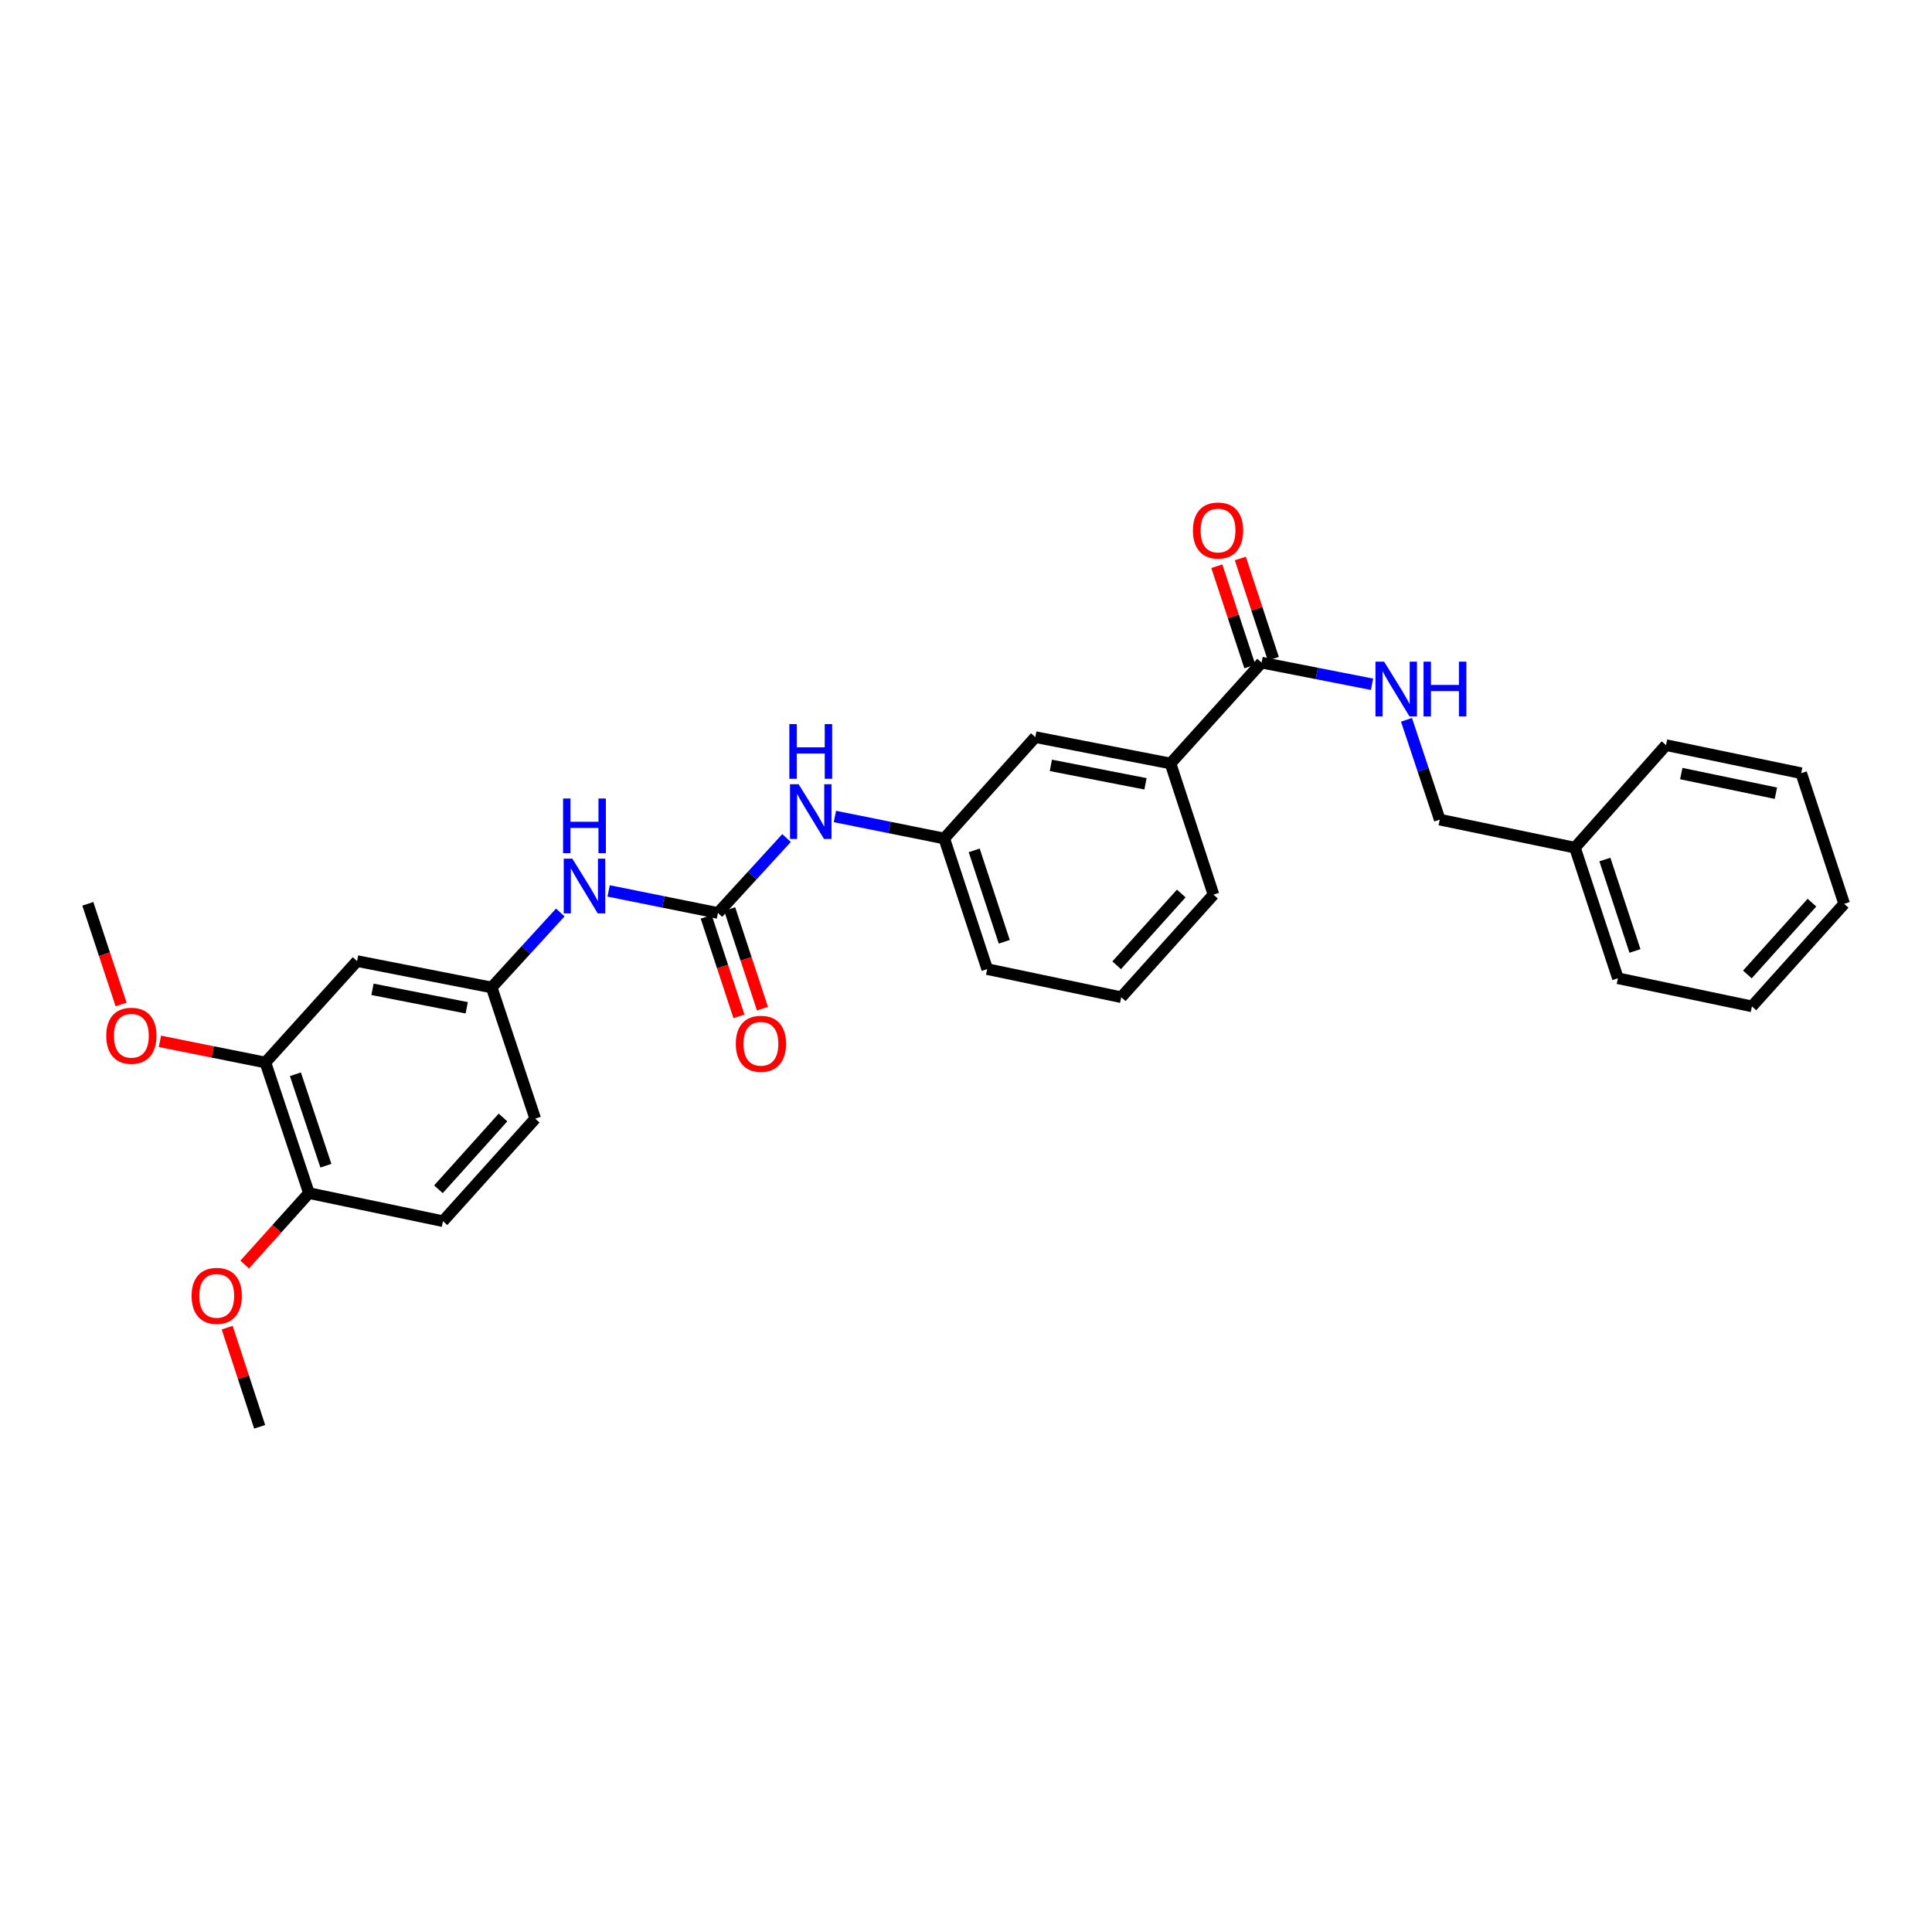 <?xml version='1.0' encoding='iso-8859-1'?>
<svg version='1.1' baseProfile='full'
              xmlns='http://www.w3.org/2000/svg'
                      xmlns:rdkit='http://www.rdkit.org/xml'
                      xmlns:xlink='http://www.w3.org/1999/xlink'
                  xml:space='preserve'
width='1000px' height='1000px' viewBox='0 0 1000 1000'>
<!-- END OF HEADER -->
<rect style='opacity:1.0;fill:#FFFFFF;stroke:none' width='1000' height='1000' x='0' y='0'> </rect>
<path class='bond-1' d='M 371.607,472.545 L 343.317,466.84' style='fill:none;fill-rule:evenodd;stroke:#000000;stroke-width:6px;stroke-linecap:butt;stroke-linejoin:miter;stroke-opacity:1' />
<path class='bond-1' d='M 343.317,466.84 L 315.028,461.136' style='fill:none;fill-rule:evenodd;stroke:#0000FF;stroke-width:6px;stroke-linecap:butt;stroke-linejoin:miter;stroke-opacity:1' />
<path class='bond-2' d='M 371.607,472.545 L 389.366,453.153' style='fill:none;fill-rule:evenodd;stroke:#000000;stroke-width:6px;stroke-linecap:butt;stroke-linejoin:miter;stroke-opacity:1' />
<path class='bond-2' d='M 389.366,453.153 L 407.125,433.76' style='fill:none;fill-rule:evenodd;stroke:#0000FF;stroke-width:6px;stroke-linecap:butt;stroke-linejoin:miter;stroke-opacity:1' />
<path class='bond-8' d='M 365.524,474.546 L 374,500.311' style='fill:none;fill-rule:evenodd;stroke:#000000;stroke-width:6px;stroke-linecap:butt;stroke-linejoin:miter;stroke-opacity:1' />
<path class='bond-8' d='M 374,500.311 L 382.475,526.075' style='fill:none;fill-rule:evenodd;stroke:#FF0000;stroke-width:6px;stroke-linecap:butt;stroke-linejoin:miter;stroke-opacity:1' />
<path class='bond-8' d='M 377.689,470.544 L 386.164,496.309' style='fill:none;fill-rule:evenodd;stroke:#000000;stroke-width:6px;stroke-linecap:butt;stroke-linejoin:miter;stroke-opacity:1' />
<path class='bond-8' d='M 386.164,496.309 L 394.64,522.074' style='fill:none;fill-rule:evenodd;stroke:#FF0000;stroke-width:6px;stroke-linecap:butt;stroke-linejoin:miter;stroke-opacity:1' />
<path class='bond-0' d='M 652.995,342.971 L 605.855,395.176' style='fill:none;fill-rule:evenodd;stroke:#000000;stroke-width:6px;stroke-linecap:butt;stroke-linejoin:miter;stroke-opacity:1' />
<path class='bond-3' d='M 652.995,342.971 L 681.58,348.577' style='fill:none;fill-rule:evenodd;stroke:#000000;stroke-width:6px;stroke-linecap:butt;stroke-linejoin:miter;stroke-opacity:1' />
<path class='bond-3' d='M 681.58,348.577 L 710.165,354.183' style='fill:none;fill-rule:evenodd;stroke:#0000FF;stroke-width:6px;stroke-linecap:butt;stroke-linejoin:miter;stroke-opacity:1' />
<path class='bond-12' d='M 659.077,340.968 L 650.534,315.018' style='fill:none;fill-rule:evenodd;stroke:#000000;stroke-width:6px;stroke-linecap:butt;stroke-linejoin:miter;stroke-opacity:1' />
<path class='bond-12' d='M 650.534,315.018 L 641.991,289.069' style='fill:none;fill-rule:evenodd;stroke:#FF0000;stroke-width:6px;stroke-linecap:butt;stroke-linejoin:miter;stroke-opacity:1' />
<path class='bond-12' d='M 646.913,344.973 L 638.37,319.023' style='fill:none;fill-rule:evenodd;stroke:#000000;stroke-width:6px;stroke-linecap:butt;stroke-linejoin:miter;stroke-opacity:1' />
<path class='bond-12' d='M 638.37,319.023 L 629.827,293.073' style='fill:none;fill-rule:evenodd;stroke:#FF0000;stroke-width:6px;stroke-linecap:butt;stroke-linejoin:miter;stroke-opacity:1' />
<path class='bond-7' d='M 290.007,472.296 L 272.248,491.704' style='fill:none;fill-rule:evenodd;stroke:#0000FF;stroke-width:6px;stroke-linecap:butt;stroke-linejoin:miter;stroke-opacity:1' />
<path class='bond-7' d='M 272.248,491.704 L 254.49,511.112' style='fill:none;fill-rule:evenodd;stroke:#000000;stroke-width:6px;stroke-linecap:butt;stroke-linejoin:miter;stroke-opacity:1' />
<path class='bond-11' d='M 432.145,422.609 L 460.441,428.307' style='fill:none;fill-rule:evenodd;stroke:#0000FF;stroke-width:6px;stroke-linecap:butt;stroke-linejoin:miter;stroke-opacity:1' />
<path class='bond-11' d='M 460.441,428.307 L 488.738,434.006' style='fill:none;fill-rule:evenodd;stroke:#000000;stroke-width:6px;stroke-linecap:butt;stroke-linejoin:miter;stroke-opacity:1' />
<path class='bond-14' d='M 727.994,372.579 L 736.603,398.409' style='fill:none;fill-rule:evenodd;stroke:#0000FF;stroke-width:6px;stroke-linecap:butt;stroke-linejoin:miter;stroke-opacity:1' />
<path class='bond-14' d='M 736.603,398.409 L 745.212,424.238' style='fill:none;fill-rule:evenodd;stroke:#000000;stroke-width:6px;stroke-linecap:butt;stroke-linejoin:miter;stroke-opacity:1' />
<path class='bond-4' d='M 184.818,497.46 L 254.49,511.112' style='fill:none;fill-rule:evenodd;stroke:#000000;stroke-width:6px;stroke-linecap:butt;stroke-linejoin:miter;stroke-opacity:1' />
<path class='bond-4' d='M 192.806,512.074 L 241.576,521.631' style='fill:none;fill-rule:evenodd;stroke:#000000;stroke-width:6px;stroke-linecap:butt;stroke-linejoin:miter;stroke-opacity:1' />
<path class='bond-6' d='M 184.818,497.46 L 137.372,549.95' style='fill:none;fill-rule:evenodd;stroke:#000000;stroke-width:6px;stroke-linecap:butt;stroke-linejoin:miter;stroke-opacity:1' />
<path class='bond-5' d='M 605.855,395.176 L 535.878,381.538' style='fill:none;fill-rule:evenodd;stroke:#000000;stroke-width:6px;stroke-linecap:butt;stroke-linejoin:miter;stroke-opacity:1' />
<path class='bond-5' d='M 592.909,405.7 L 543.925,396.153' style='fill:none;fill-rule:evenodd;stroke:#000000;stroke-width:6px;stroke-linecap:butt;stroke-linejoin:miter;stroke-opacity:1' />
<path class='bond-29' d='M 605.855,395.176 L 628.095,463.069' style='fill:none;fill-rule:evenodd;stroke:#000000;stroke-width:6px;stroke-linecap:butt;stroke-linejoin:miter;stroke-opacity:1' />
<path class='bond-16' d='M 137.372,549.95 L 110.071,544.47' style='fill:none;fill-rule:evenodd;stroke:#000000;stroke-width:6px;stroke-linecap:butt;stroke-linejoin:miter;stroke-opacity:1' />
<path class='bond-16' d='M 110.071,544.47 L 82.769,538.991' style='fill:none;fill-rule:evenodd;stroke:#FF0000;stroke-width:6px;stroke-linecap:butt;stroke-linejoin:miter;stroke-opacity:1' />
<path class='bond-30' d='M 137.372,549.95 L 159.904,617.543' style='fill:none;fill-rule:evenodd;stroke:#000000;stroke-width:6px;stroke-linecap:butt;stroke-linejoin:miter;stroke-opacity:1' />
<path class='bond-30' d='M 152.901,556.039 L 168.673,603.355' style='fill:none;fill-rule:evenodd;stroke:#000000;stroke-width:6px;stroke-linecap:butt;stroke-linejoin:miter;stroke-opacity:1' />
<path class='bond-15' d='M 254.49,511.112 L 277.035,579.012' style='fill:none;fill-rule:evenodd;stroke:#000000;stroke-width:6px;stroke-linecap:butt;stroke-linejoin:miter;stroke-opacity:1' />
<path class='bond-9' d='M 159.904,617.543 L 229.29,632.092' style='fill:none;fill-rule:evenodd;stroke:#000000;stroke-width:6px;stroke-linecap:butt;stroke-linejoin:miter;stroke-opacity:1' />
<path class='bond-17' d='M 159.904,617.543 L 143.276,636.042' style='fill:none;fill-rule:evenodd;stroke:#000000;stroke-width:6px;stroke-linecap:butt;stroke-linejoin:miter;stroke-opacity:1' />
<path class='bond-17' d='M 143.276,636.042 L 126.649,654.54' style='fill:none;fill-rule:evenodd;stroke:#FF0000;stroke-width:6px;stroke-linecap:butt;stroke-linejoin:miter;stroke-opacity:1' />
<path class='bond-10' d='M 535.878,381.538 L 488.738,434.006' style='fill:none;fill-rule:evenodd;stroke:#000000;stroke-width:6px;stroke-linecap:butt;stroke-linejoin:miter;stroke-opacity:1' />
<path class='bond-21' d='M 488.738,434.006 L 510.978,501.607' style='fill:none;fill-rule:evenodd;stroke:#000000;stroke-width:6px;stroke-linecap:butt;stroke-linejoin:miter;stroke-opacity:1' />
<path class='bond-21' d='M 504.238,440.145 L 519.806,487.465' style='fill:none;fill-rule:evenodd;stroke:#000000;stroke-width:6px;stroke-linecap:butt;stroke-linejoin:miter;stroke-opacity:1' />
<path class='bond-13' d='M 229.29,632.092 L 277.035,579.012' style='fill:none;fill-rule:evenodd;stroke:#000000;stroke-width:6px;stroke-linecap:butt;stroke-linejoin:miter;stroke-opacity:1' />
<path class='bond-13' d='M 226.931,615.566 L 260.352,578.41' style='fill:none;fill-rule:evenodd;stroke:#000000;stroke-width:6px;stroke-linecap:butt;stroke-linejoin:miter;stroke-opacity:1' />
<path class='bond-18' d='M 745.212,424.238 L 815.182,438.752' style='fill:none;fill-rule:evenodd;stroke:#000000;stroke-width:6px;stroke-linecap:butt;stroke-linejoin:miter;stroke-opacity:1' />
<path class='bond-22' d='M 62.673,519.911 L 54.064,493.862' style='fill:none;fill-rule:evenodd;stroke:#FF0000;stroke-width:6px;stroke-linecap:butt;stroke-linejoin:miter;stroke-opacity:1' />
<path class='bond-22' d='M 54.064,493.862 L 45.455,467.814' style='fill:none;fill-rule:evenodd;stroke:#000000;stroke-width:6px;stroke-linecap:butt;stroke-linejoin:miter;stroke-opacity:1' />
<path class='bond-23' d='M 117.594,687.19 L 126,712.85' style='fill:none;fill-rule:evenodd;stroke:#FF0000;stroke-width:6px;stroke-linecap:butt;stroke-linejoin:miter;stroke-opacity:1' />
<path class='bond-23' d='M 126,712.85 L 134.406,738.509' style='fill:none;fill-rule:evenodd;stroke:#000000;stroke-width:6px;stroke-linecap:butt;stroke-linejoin:miter;stroke-opacity:1' />
<path class='bond-24' d='M 815.182,438.752 L 837.428,506.353' style='fill:none;fill-rule:evenodd;stroke:#000000;stroke-width:6px;stroke-linecap:butt;stroke-linejoin:miter;stroke-opacity:1' />
<path class='bond-24' d='M 830.683,444.889 L 846.256,492.209' style='fill:none;fill-rule:evenodd;stroke:#000000;stroke-width:6px;stroke-linecap:butt;stroke-linejoin:miter;stroke-opacity:1' />
<path class='bond-25' d='M 815.182,438.752 L 862.329,385.685' style='fill:none;fill-rule:evenodd;stroke:#000000;stroke-width:6px;stroke-linecap:butt;stroke-linejoin:miter;stroke-opacity:1' />
<path class='bond-19' d='M 628.095,463.069 L 580.357,516.156' style='fill:none;fill-rule:evenodd;stroke:#000000;stroke-width:6px;stroke-linecap:butt;stroke-linejoin:miter;stroke-opacity:1' />
<path class='bond-19' d='M 611.412,462.469 L 577.995,499.63' style='fill:none;fill-rule:evenodd;stroke:#000000;stroke-width:6px;stroke-linecap:butt;stroke-linejoin:miter;stroke-opacity:1' />
<path class='bond-20' d='M 580.357,516.156 L 510.978,501.607' style='fill:none;fill-rule:evenodd;stroke:#000000;stroke-width:6px;stroke-linecap:butt;stroke-linejoin:miter;stroke-opacity:1' />
<path class='bond-27' d='M 837.428,506.353 L 906.801,520.902' style='fill:none;fill-rule:evenodd;stroke:#000000;stroke-width:6px;stroke-linecap:butt;stroke-linejoin:miter;stroke-opacity:1' />
<path class='bond-26' d='M 862.329,385.685 L 932.299,400.206' style='fill:none;fill-rule:evenodd;stroke:#000000;stroke-width:6px;stroke-linecap:butt;stroke-linejoin:miter;stroke-opacity:1' />
<path class='bond-26' d='M 870.222,400.402 L 919.201,410.567' style='fill:none;fill-rule:evenodd;stroke:#000000;stroke-width:6px;stroke-linecap:butt;stroke-linejoin:miter;stroke-opacity:1' />
<path class='bond-28' d='M 932.299,400.206 L 954.545,467.814' style='fill:none;fill-rule:evenodd;stroke:#000000;stroke-width:6px;stroke-linecap:butt;stroke-linejoin:miter;stroke-opacity:1' />
<path class='bond-31' d='M 906.801,520.902 L 954.545,467.814' style='fill:none;fill-rule:evenodd;stroke:#000000;stroke-width:6px;stroke-linecap:butt;stroke-linejoin:miter;stroke-opacity:1' />
<path class='bond-31' d='M 904.441,504.375 L 937.862,467.214' style='fill:none;fill-rule:evenodd;stroke:#000000;stroke-width:6px;stroke-linecap:butt;stroke-linejoin:miter;stroke-opacity:1' />
<path  class='atom-2' d='M 296.266 444.455
L 305.546 459.455
Q 306.466 460.935, 307.946 463.615
Q 309.426 466.295, 309.506 466.455
L 309.506 444.455
L 313.266 444.455
L 313.266 472.775
L 309.386 472.775
L 299.426 456.375
Q 298.266 454.455, 297.026 452.255
Q 295.826 450.055, 295.466 449.375
L 295.466 472.775
L 291.786 472.775
L 291.786 444.455
L 296.266 444.455
' fill='#0000FF'/>
<path  class='atom-2' d='M 291.446 413.303
L 295.286 413.303
L 295.286 425.343
L 309.766 425.343
L 309.766 413.303
L 313.606 413.303
L 313.606 441.623
L 309.766 441.623
L 309.766 428.543
L 295.286 428.543
L 295.286 441.623
L 291.446 441.623
L 291.446 413.303
' fill='#0000FF'/>
<path  class='atom-3' d='M 413.383 405.931
L 422.663 420.931
Q 423.583 422.411, 425.063 425.091
Q 426.543 427.771, 426.623 427.931
L 426.623 405.931
L 430.383 405.931
L 430.383 434.251
L 426.503 434.251
L 416.543 417.851
Q 415.383 415.931, 414.143 413.731
Q 412.943 411.531, 412.583 410.851
L 412.583 434.251
L 408.903 434.251
L 408.903 405.931
L 413.383 405.931
' fill='#0000FF'/>
<path  class='atom-3' d='M 408.563 374.779
L 412.403 374.779
L 412.403 386.819
L 426.883 386.819
L 426.883 374.779
L 430.723 374.779
L 430.723 403.099
L 426.883 403.099
L 426.883 390.019
L 412.403 390.019
L 412.403 403.099
L 408.563 403.099
L 408.563 374.779
' fill='#0000FF'/>
<path  class='atom-4' d='M 716.42 342.477
L 725.7 357.477
Q 726.62 358.957, 728.1 361.637
Q 729.58 364.317, 729.66 364.477
L 729.66 342.477
L 733.42 342.477
L 733.42 370.797
L 729.54 370.797
L 719.58 354.397
Q 718.42 352.477, 717.18 350.277
Q 715.98 348.077, 715.62 347.397
L 715.62 370.797
L 711.94 370.797
L 711.94 342.477
L 716.42 342.477
' fill='#0000FF'/>
<path  class='atom-4' d='M 736.82 342.477
L 740.66 342.477
L 740.66 354.517
L 755.14 354.517
L 755.14 342.477
L 758.98 342.477
L 758.98 370.797
L 755.14 370.797
L 755.14 357.717
L 740.66 357.717
L 740.66 370.797
L 736.82 370.797
L 736.82 342.477
' fill='#0000FF'/>
<path  class='atom-9' d='M 380.853 540.254
Q 380.853 533.454, 384.213 529.654
Q 387.573 525.854, 393.853 525.854
Q 400.133 525.854, 403.493 529.654
Q 406.853 533.454, 406.853 540.254
Q 406.853 547.134, 403.453 551.054
Q 400.053 554.934, 393.853 554.934
Q 387.613 554.934, 384.213 551.054
Q 380.853 547.174, 380.853 540.254
M 393.853 551.734
Q 398.173 551.734, 400.493 548.854
Q 402.853 545.934, 402.853 540.254
Q 402.853 534.694, 400.493 531.894
Q 398.173 529.054, 393.853 529.054
Q 389.533 529.054, 387.173 531.854
Q 384.853 534.654, 384.853 540.254
Q 384.853 545.974, 387.173 548.854
Q 389.533 551.734, 393.853 551.734
' fill='#FF0000'/>
<path  class='atom-13' d='M 617.457 274.589
Q 617.457 267.789, 620.817 263.989
Q 624.177 260.189, 630.457 260.189
Q 636.737 260.189, 640.097 263.989
Q 643.457 267.789, 643.457 274.589
Q 643.457 281.469, 640.057 285.389
Q 636.657 289.269, 630.457 289.269
Q 624.217 289.269, 620.817 285.389
Q 617.457 281.509, 617.457 274.589
M 630.457 286.069
Q 634.777 286.069, 637.097 283.189
Q 639.457 280.269, 639.457 274.589
Q 639.457 269.029, 637.097 266.229
Q 634.777 263.389, 630.457 263.389
Q 626.137 263.389, 623.777 266.189
Q 621.457 268.989, 621.457 274.589
Q 621.457 280.309, 623.777 283.189
Q 626.137 286.069, 630.457 286.069
' fill='#FF0000'/>
<path  class='atom-17' d='M 55 536.107
Q 55 529.307, 58.36 525.507
Q 61.72 521.707, 68 521.707
Q 74.28 521.707, 77.64 525.507
Q 81 529.307, 81 536.107
Q 81 542.987, 77.6 546.907
Q 74.2 550.787, 68 550.787
Q 61.76 550.787, 58.36 546.907
Q 55 543.027, 55 536.107
M 68 547.587
Q 72.32 547.587, 74.64 544.707
Q 77 541.787, 77 536.107
Q 77 530.547, 74.64 527.747
Q 72.32 524.907, 68 524.907
Q 63.68 524.907, 61.32 527.707
Q 59 530.507, 59 536.107
Q 59 541.827, 61.32 544.707
Q 63.68 547.587, 68 547.587
' fill='#FF0000'/>
<path  class='atom-18' d='M 99.173 670.725
Q 99.173 663.925, 102.533 660.125
Q 105.893 656.325, 112.173 656.325
Q 118.453 656.325, 121.813 660.125
Q 125.173 663.925, 125.173 670.725
Q 125.173 677.605, 121.773 681.525
Q 118.373 685.405, 112.173 685.405
Q 105.933 685.405, 102.533 681.525
Q 99.173 677.645, 99.173 670.725
M 112.173 682.205
Q 116.493 682.205, 118.813 679.325
Q 121.173 676.405, 121.173 670.725
Q 121.173 665.165, 118.813 662.365
Q 116.493 659.525, 112.173 659.525
Q 107.853 659.525, 105.493 662.325
Q 103.173 665.125, 103.173 670.725
Q 103.173 676.445, 105.493 679.325
Q 107.853 682.205, 112.173 682.205
' fill='#FF0000'/>
</svg>
